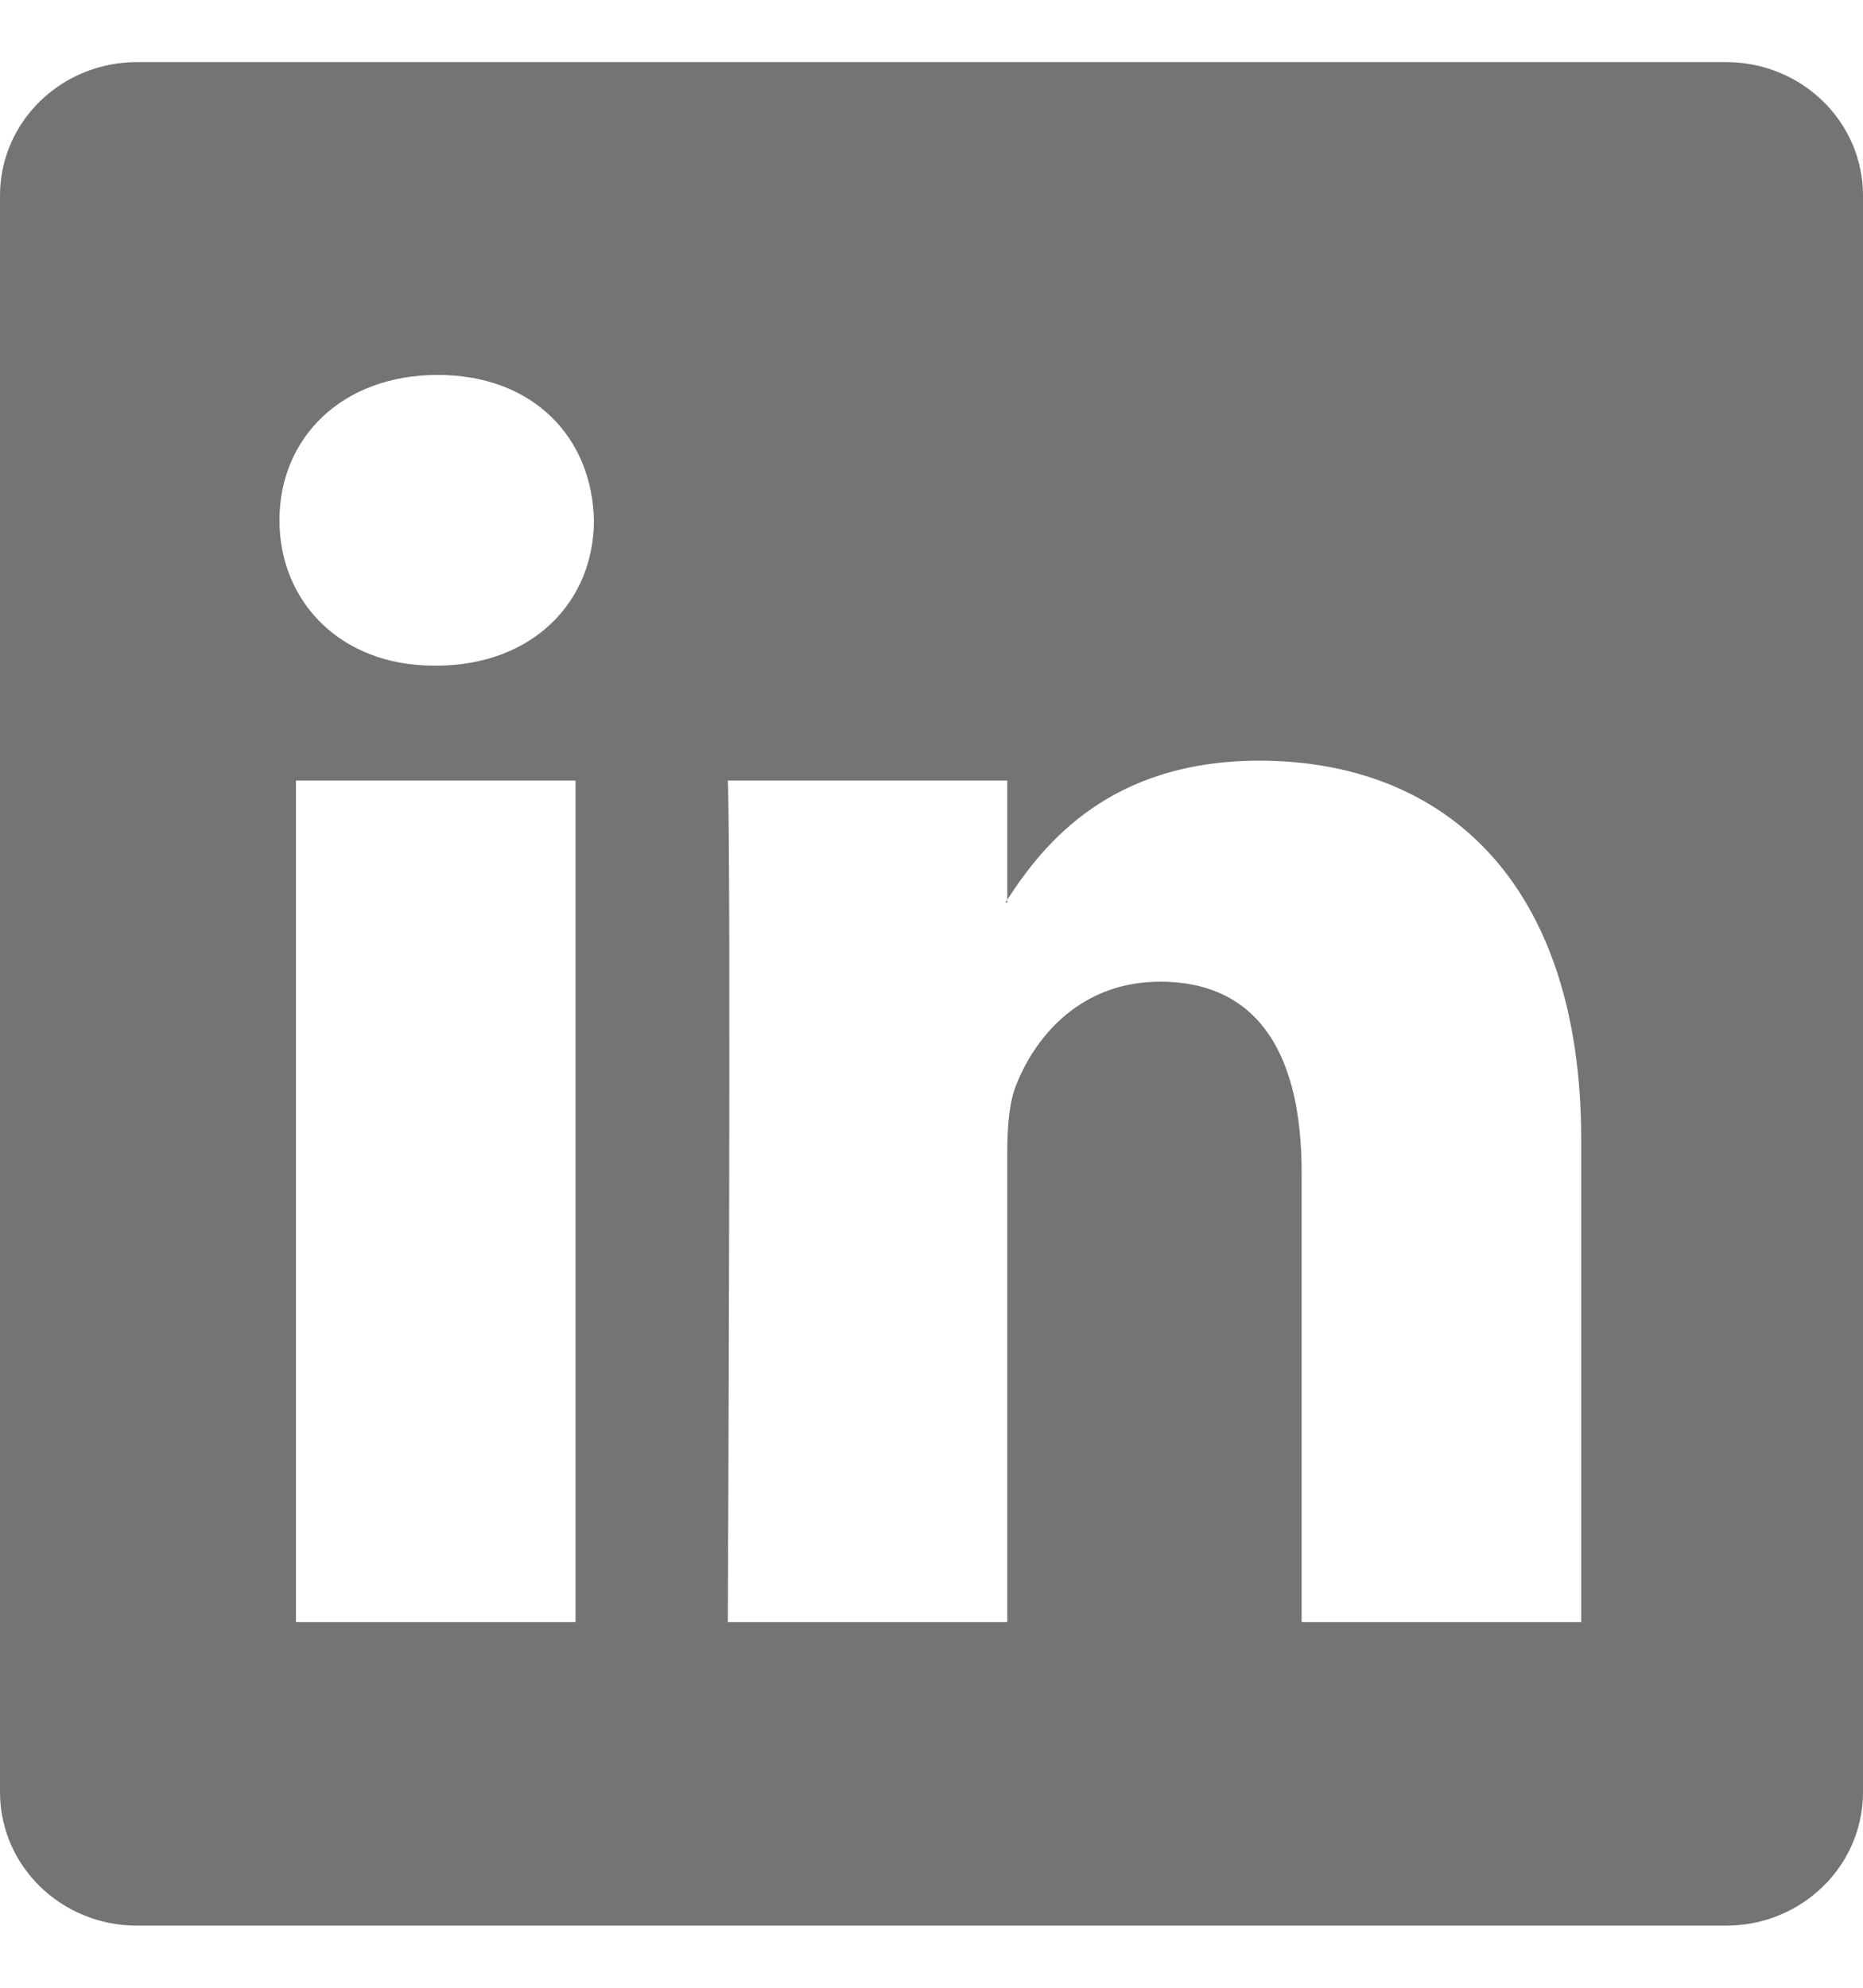 <svg width="15" height="16" viewBox="0 0 15 16" fill="none" xmlns="http://www.w3.org/2000/svg">
<g clip-path="url(#clip0_4403_28897)">
<path d="M0 1.574C0 0.981 0.493 0.5 1.102 0.5H13.898C14.507 0.5 15 0.981 15 1.574V14.426C15 15.019 14.507 15.5 13.898 15.5H1.102C0.493 15.5 0 15.019 0 14.426V1.574ZM4.634 13.057V6.283H2.383V13.057H4.634ZM3.509 5.358C4.294 5.358 4.782 4.839 4.782 4.188C4.768 3.523 4.295 3.018 3.524 3.018C2.753 3.018 2.25 3.524 2.25 4.188C2.25 4.839 2.738 5.358 3.494 5.358H3.509ZM8.11 13.057V9.274C8.11 9.072 8.125 8.869 8.185 8.725C8.348 8.321 8.718 7.902 9.34 7.902C10.155 7.902 10.48 8.522 10.48 9.433V13.057H12.731V9.172C12.731 7.091 11.621 6.123 10.14 6.123C8.946 6.123 8.41 6.779 8.11 7.242V7.265H8.095L8.11 7.242V6.283H5.86C5.888 6.919 5.86 13.057 5.86 13.057H8.11Z" fill="#747474"/>
</g>
<defs>
<clipPath id="clip0_4403_28897">
<rect width="15" height="15" fill="white" transform="translate(0 0.5)"/>
</clipPath>
</defs>
</svg>
